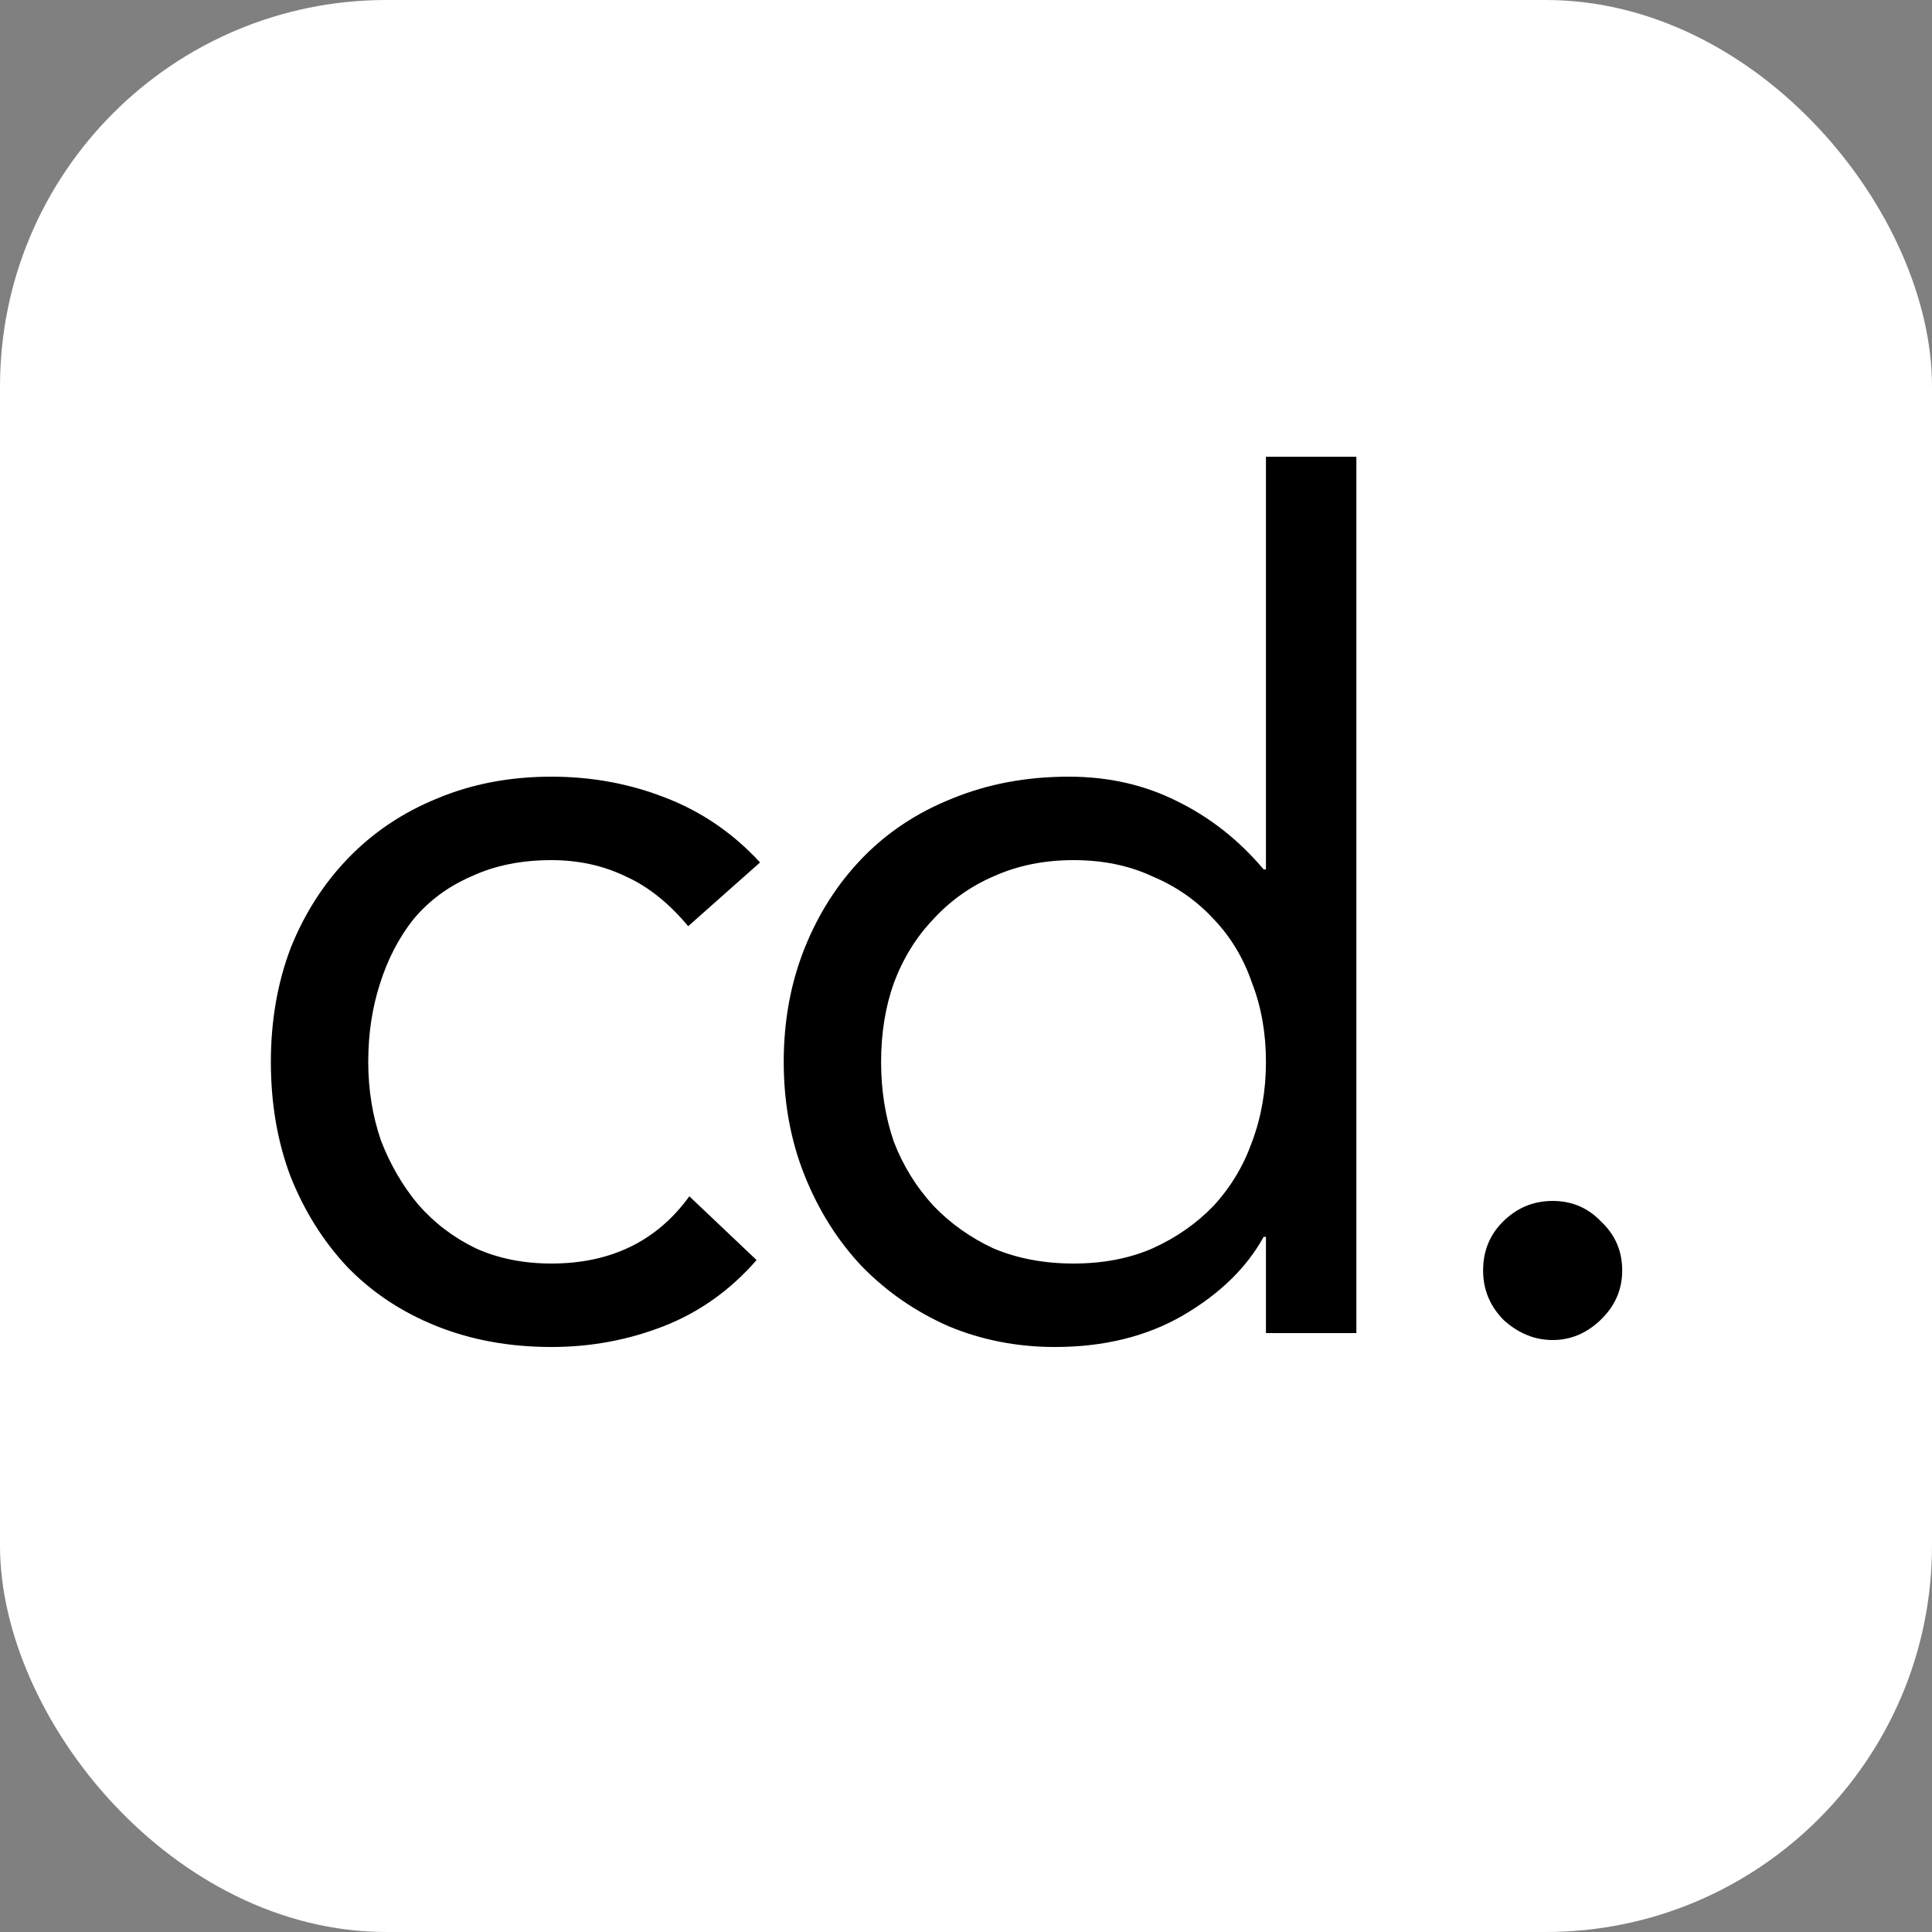 <svg width="500" height="500" viewBox="0 0 500 500" fill="none" xmlns="http://www.w3.org/2000/svg">
<rect x="0" y="0" width="500" height="500" fill="#808080" stroke="none"/>
<rect width="500" height="500" rx="100" fill="white"/>
<path d="M178.1 239.7C173.1 233.7 167.7 229.4 161.9 226.8C156.1 224 149.7 222.6 142.7 222.6C134.9 222.6 128 224 122 226.8C116 229.4 111 233.1 107 237.9C103.2 242.7 100.3 248.3 98.3 254.7C96.3 260.9 95.3 267.6 95.3 274.8C95.3 282 96.4 288.8 98.6 295.2C101 301.4 104.2 306.9 108.2 311.7C112.4 316.5 117.4 320.3 123.2 323.1C129 325.7 135.5 327 142.7 327C158.1 327 170 321.2 178.4 309.6L195.8 326.1C189 333.9 181 339.6 171.8 343.2C162.6 346.8 152.9 348.6 142.7 348.6C131.9 348.6 122 346.8 113 343.2C104 339.6 96.3 334.5 89.9 327.9C83.7 321.3 78.8 313.5 75.2 304.5C71.8 295.5 70.1 285.6 70.1 274.8C70.1 264.2 71.8 254.4 75.2 245.4C78.8 236.4 83.8 228.6 90.2 222C96.6 215.4 104.2 210.3 113 206.7C122 202.9 131.9 201 142.7 201C153.1 201 162.9 202.8 172.1 206.4C181.5 210 189.7 215.6 196.7 223.2L178.1 239.7ZM327.627 320.1H327.027C322.627 328.1 315.627 334.9 306.027 340.5C296.627 345.9 285.627 348.6 273.027 348.6C263.227 348.6 254.027 346.8 245.427 343.2C236.827 339.4 229.327 334.2 222.927 327.6C216.727 321 211.827 313.2 208.227 304.2C204.627 295.2 202.827 285.4 202.827 274.8C202.827 264.2 204.627 254.4 208.227 245.4C211.827 236.4 216.827 228.6 223.227 222C229.627 215.4 237.327 210.3 246.327 206.7C255.527 202.9 265.627 201 276.627 201C286.827 201 296.127 203.1 304.527 207.3C313.127 211.5 320.627 217.4 327.027 225H327.627V118.2H351.027V345H327.627V320.1ZM327.627 274.8C327.627 267.4 326.427 260.6 324.027 254.4C321.827 248 318.527 242.5 314.127 237.9C309.727 233.1 304.427 229.4 298.227 226.8C292.227 224 285.427 222.6 277.827 222.6C270.227 222.6 263.327 224 257.127 226.8C251.127 229.4 245.927 233.1 241.527 237.9C237.127 242.5 233.727 248 231.327 254.4C229.127 260.6 228.027 267.4 228.027 274.8C228.027 282.2 229.127 289.1 231.327 295.5C233.727 301.7 237.127 307.2 241.527 312C245.927 316.6 251.127 320.3 257.127 323.1C263.327 325.7 270.227 327 277.827 327C285.427 327 292.227 325.7 298.227 323.1C304.427 320.3 309.727 316.6 314.127 312C318.527 307.2 321.827 301.7 324.027 295.5C326.427 289.1 327.627 282.2 327.627 274.8ZM401.825 310.8C406.825 310.8 411.025 312.6 414.425 316.2C418.025 319.6 419.825 323.8 419.825 328.8C419.825 333.8 417.925 338.1 414.125 341.7C410.525 345.1 406.425 346.8 401.825 346.8C397.225 346.8 393.025 345.1 389.225 341.7C385.625 338.1 383.825 333.8 383.825 328.8C383.825 323.8 385.525 319.6 388.925 316.2C392.525 312.6 396.825 310.8 401.825 310.8Z" fill="black"/>
</svg>
